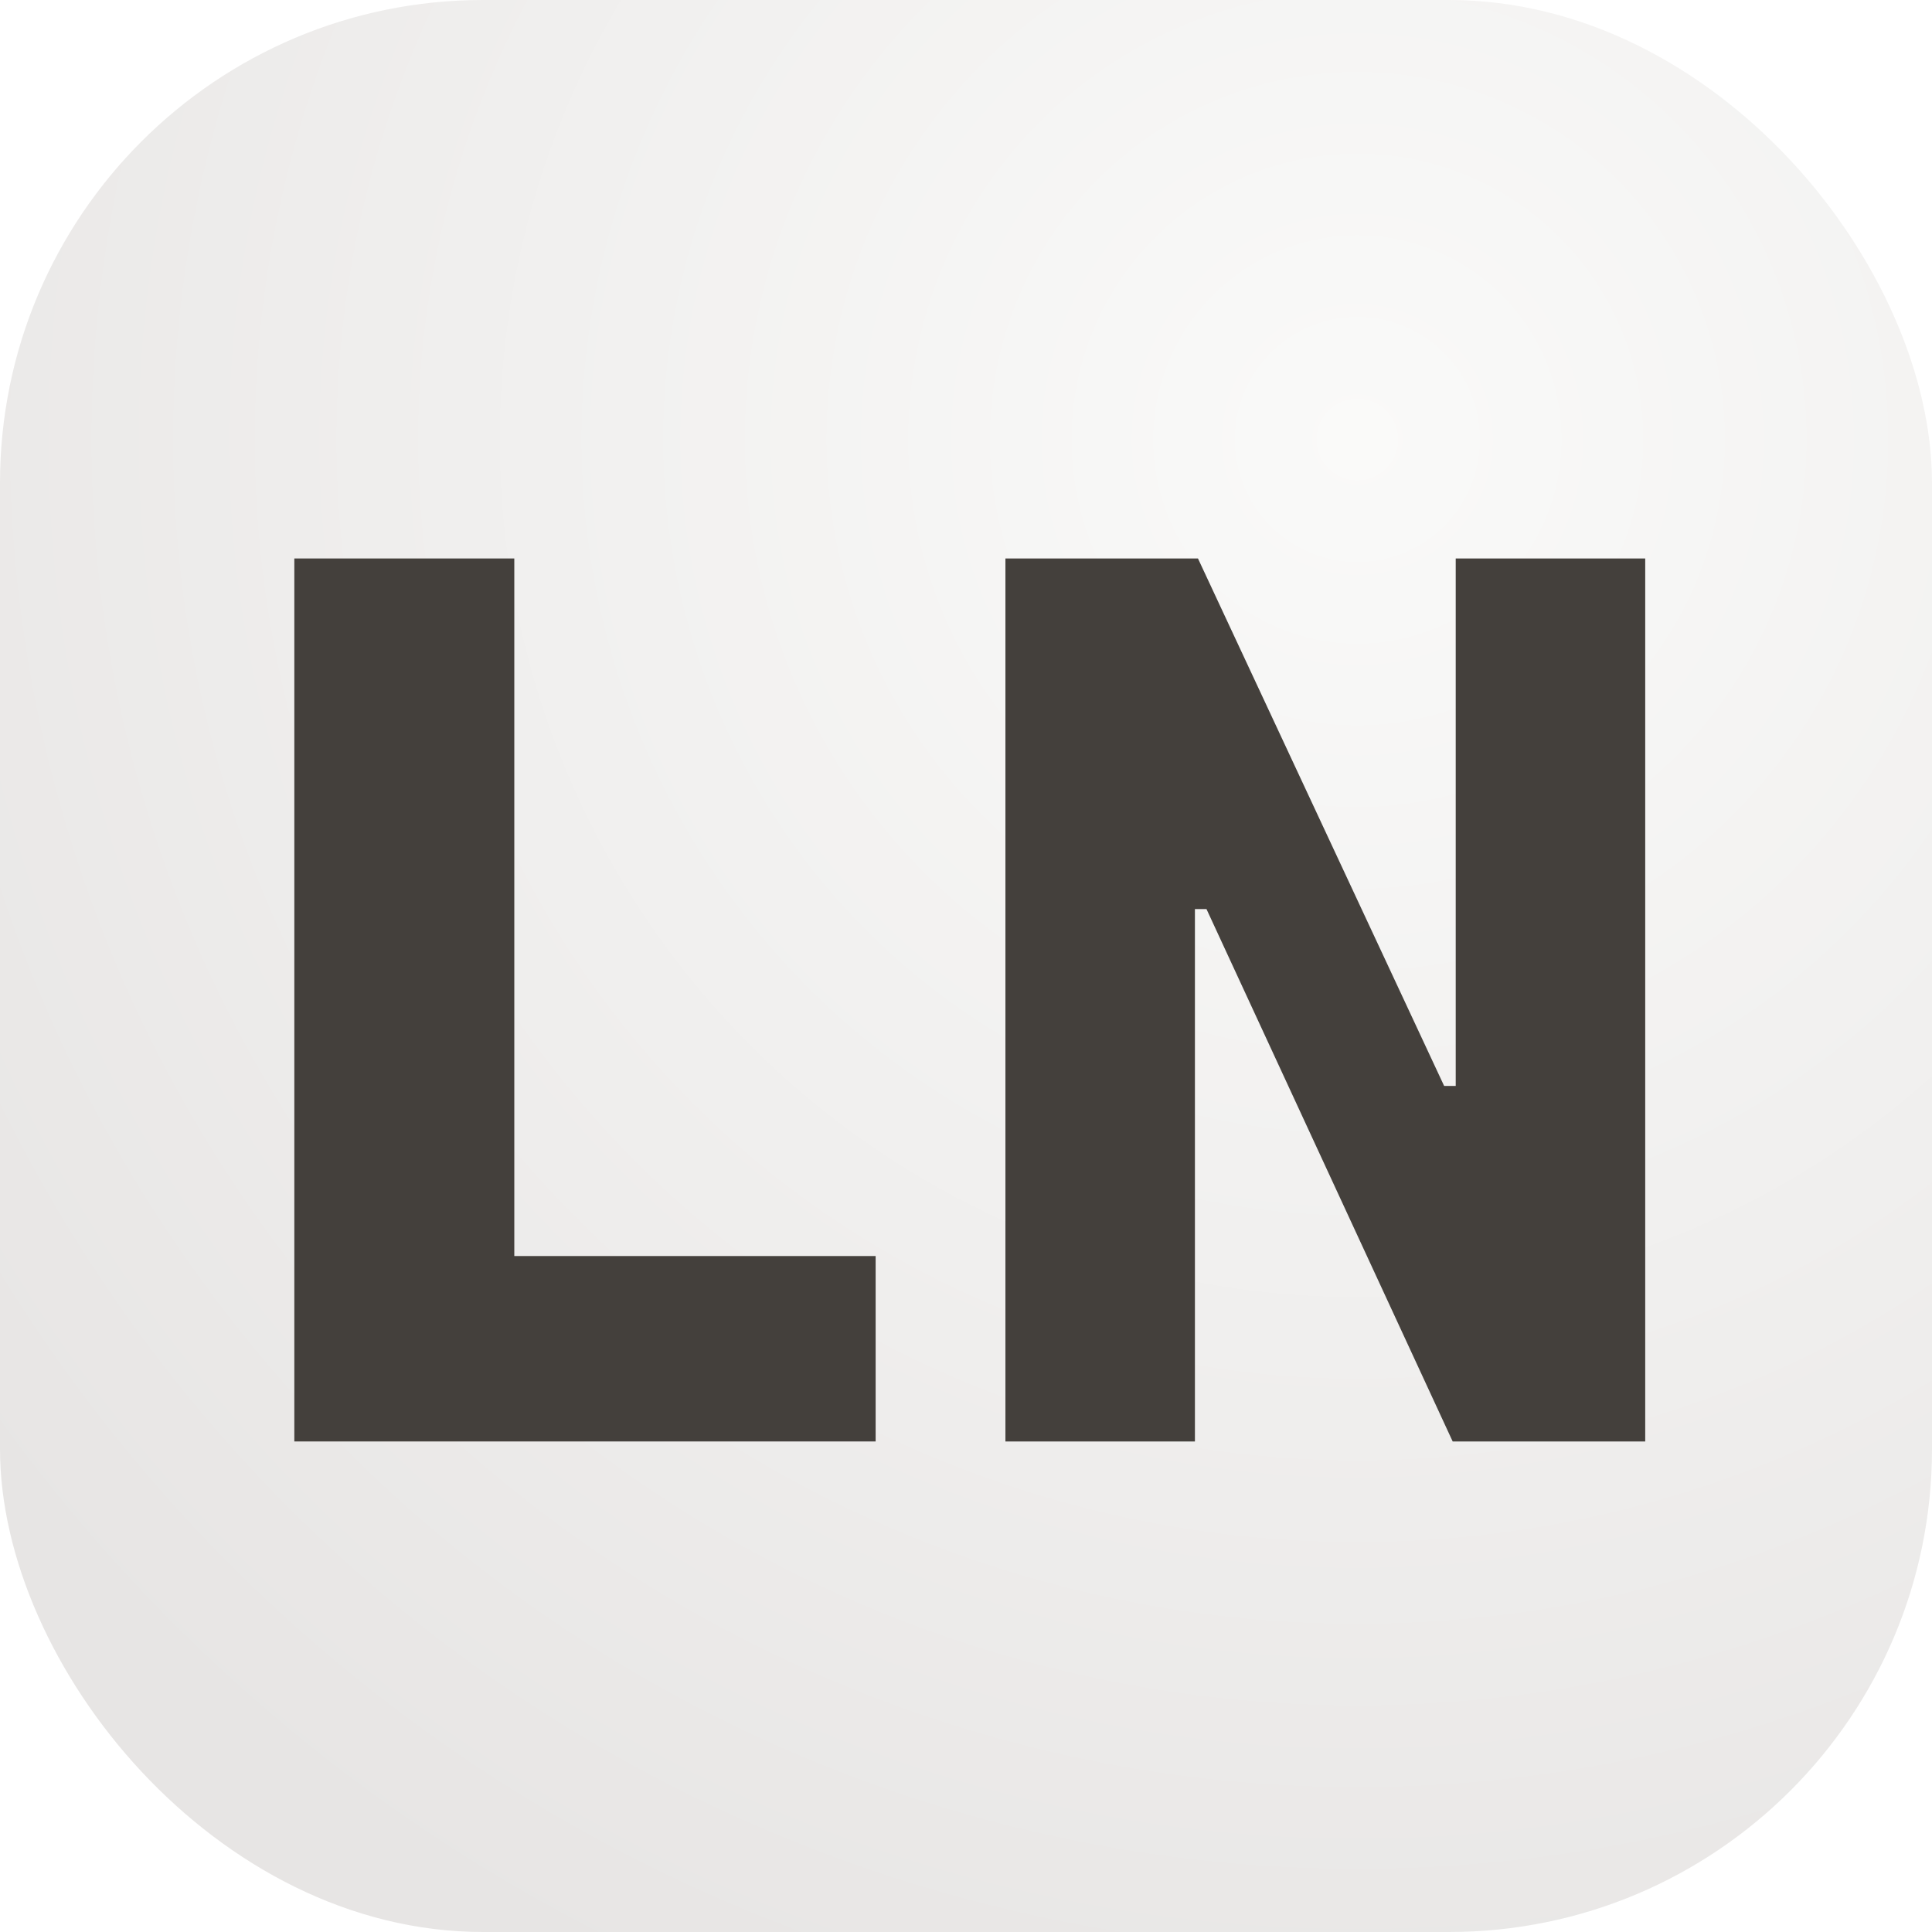 <svg width="256" height="256" viewBox="0 0 256 256" fill="none" xmlns="http://www.w3.org/2000/svg">
<rect width="256" height="256" rx="64" fill="url(#paint0_radial_55_31)"/>
<g filter="url(#filter0_di_55_31)">
<path d="M191.356 139.892L158.737 70H133.223V187H158.333V116.459H159.867L192.486 187H218V70H192.89V139.892H191.356Z" fill="#44403C"/>
<path d="M116.026 187V162.432H68.147V70H39V187H116.026Z" fill="#44403C"/>
</g>
<defs>
<filter id="filter0_di_55_31" x="37" y="70" width="183" height="121" filterUnits="userSpaceOnUse" color-interpolation-filters="sRGB">
<feFlood flood-opacity="0" result="BackgroundImageFix"/>
<feColorMatrix in="SourceAlpha" type="matrix" values="0 0 0 0 0 0 0 0 0 0 0 0 0 0 0 0 0 0 127 0" result="hardAlpha"/>
<feOffset dy="2"/>
<feGaussianBlur stdDeviation="1"/>
<feComposite in2="hardAlpha" operator="out"/>
<feColorMatrix type="matrix" values="0 0 0 0 1 0 0 0 0 1 0 0 0 0 1 0 0 0 1 0"/>
<feBlend mode="normal" in2="BackgroundImageFix" result="effect1_dropShadow_55_31"/>
<feBlend mode="normal" in="SourceGraphic" in2="effect1_dropShadow_55_31" result="shape"/>
<feColorMatrix in="SourceAlpha" type="matrix" values="0 0 0 0 0 0 0 0 0 0 0 0 0 0 0 0 0 0 127 0" result="hardAlpha"/>
<feOffset dy="2"/>
<feGaussianBlur stdDeviation="1"/>
<feComposite in2="hardAlpha" operator="arithmetic" k2="-1" k3="1"/>
<feColorMatrix type="matrix" values="0 0 0 0 0 0 0 0 0 0 0 0 0 0 0 0 0 0 1 0"/>
<feBlend mode="normal" in2="shape" result="effect2_innerShadow_55_31"/>
</filter>
<radialGradient id="paint0_radial_55_31" cx="0" cy="0" r="1" gradientUnits="userSpaceOnUse" gradientTransform="translate(179 59.5) rotate(118.344) scale(223.267)">
<stop stop-color="#FAFAF9"/>
<stop offset="1" stop-color="#E7E5E4"/>
</radialGradient>
</defs>
</svg>
